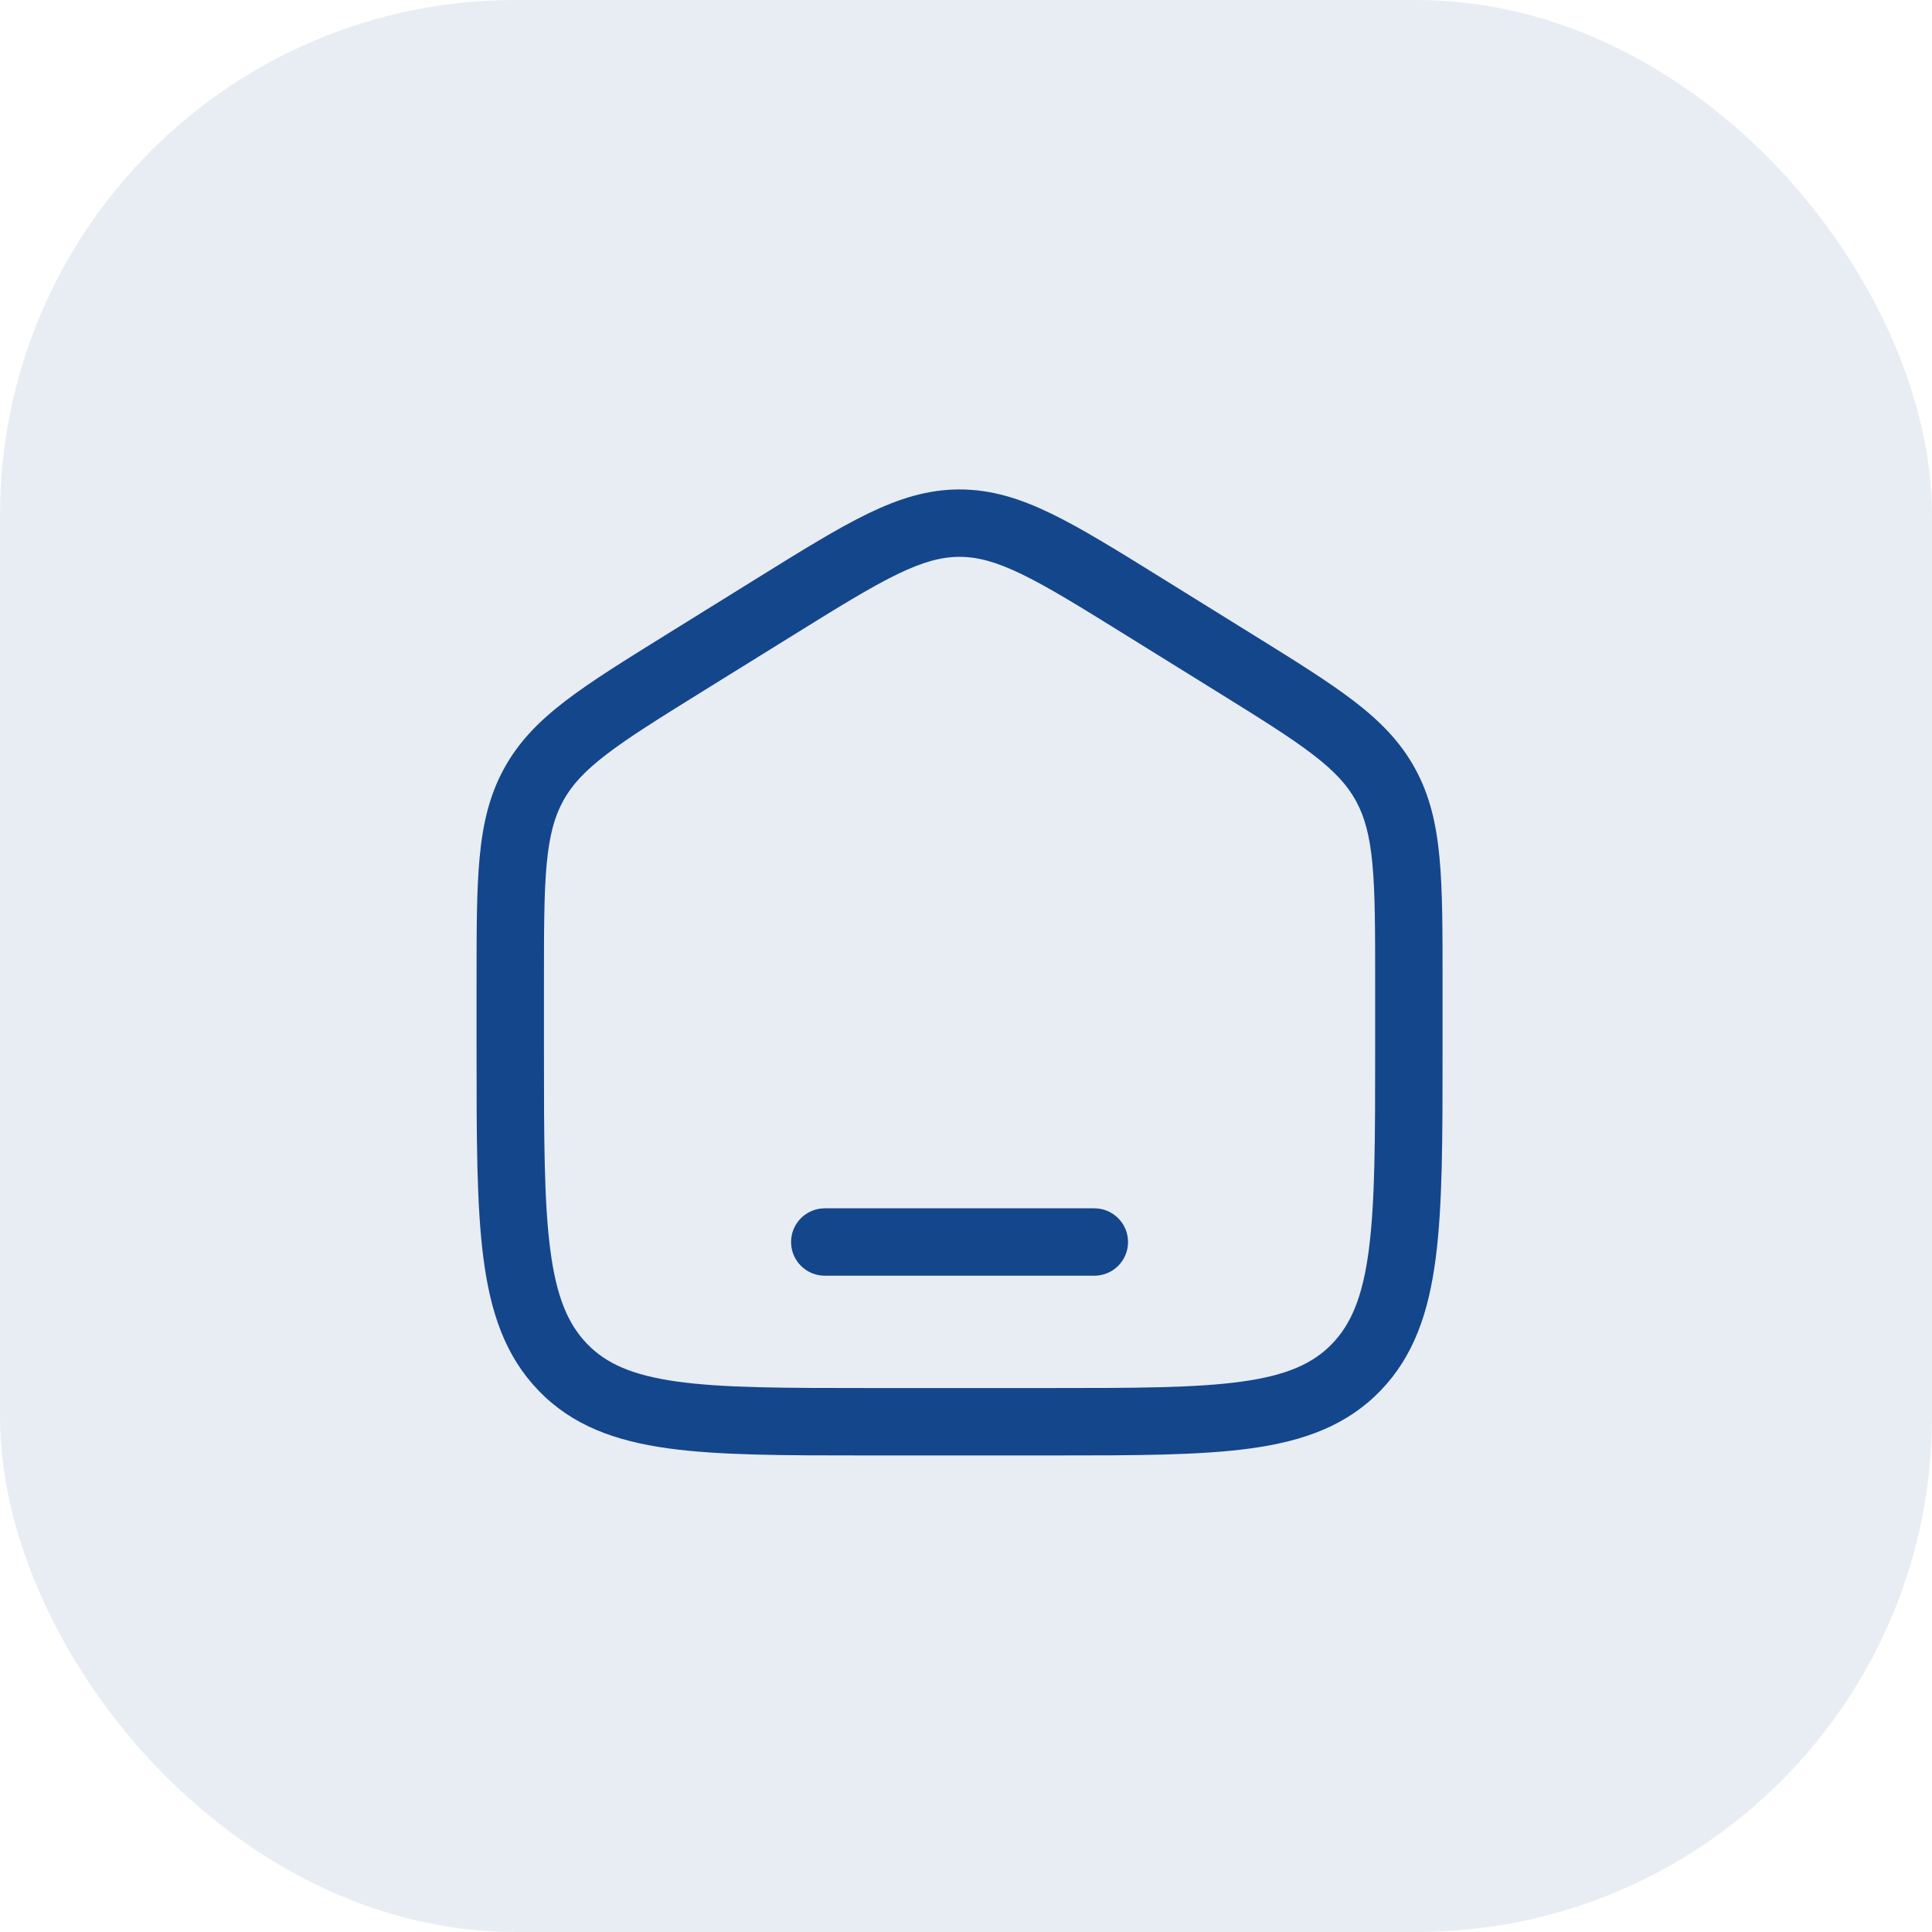 <svg width="150" height="150" viewBox="0 0 150 150" fill="none" xmlns="http://www.w3.org/2000/svg">
<rect width="150" height="150" rx="40" fill="#14468C" fill-opacity="0.1"/>
<path d="M64.035 93.814C62.59 93.814 61.419 94.985 61.419 96.43C61.419 97.875 62.59 99.046 64.035 99.046H84.965C86.41 99.046 87.581 97.875 87.581 96.43C87.581 94.985 86.41 93.814 84.965 93.814H64.035Z" fill="#14468C"/>
<path fill-rule="evenodd" clip-rule="evenodd" d="M74.5 38C72.03 38 69.786 38.708 67.351 39.892C64.997 41.036 62.278 42.724 58.882 44.831L51.673 49.306C48.46 51.3 45.886 52.897 43.903 54.416C41.849 55.989 40.272 57.59 39.133 59.672C37.995 61.749 37.483 63.96 37.238 66.572C37 69.104 37 72.2 37 76.083V81.709C37 88.35 37 93.593 37.533 97.692C38.079 101.896 39.227 105.291 41.822 107.975C44.429 110.671 47.746 111.876 51.852 112.447C55.832 113 60.915 113 67.32 113H81.679C88.085 113 93.168 113 97.148 112.447C101.254 111.876 104.571 110.671 107.178 107.975C109.772 105.291 110.921 101.896 111.467 97.692C112 93.593 112 88.35 112 81.709V76.083C112 72.201 112 69.104 111.762 66.572C111.517 63.96 111.005 61.749 109.868 59.672C108.728 57.59 107.151 55.989 105.097 54.416C103.114 52.897 100.54 51.3 97.327 49.306L90.118 44.831C86.722 42.724 84.003 41.036 81.649 39.892C79.214 38.708 76.97 38 74.5 38ZM61.522 49.352C65.065 47.153 67.556 45.61 69.639 44.597C71.668 43.61 73.105 43.233 74.5 43.233C75.895 43.233 77.332 43.61 79.361 44.597C81.444 45.61 83.935 47.153 87.478 49.352L94.455 53.681C97.807 55.762 100.16 57.226 101.915 58.57C103.623 59.878 104.606 60.957 105.278 62.184C105.952 63.416 106.345 64.856 106.553 67.062C106.765 69.321 106.767 72.171 106.767 76.211V81.517C106.767 88.393 106.762 93.295 106.278 97.017C105.803 100.673 104.908 102.794 103.416 104.338C101.936 105.869 99.92 106.778 96.427 107.264C92.849 107.762 88.131 107.767 81.477 107.767H67.523C60.869 107.767 56.151 107.762 52.573 107.264C49.08 106.778 47.064 105.869 45.584 104.338C44.092 102.794 43.197 100.673 42.722 97.017C42.238 93.295 42.233 88.393 42.233 81.517V76.211C42.233 72.171 42.235 69.321 42.447 67.062C42.655 64.856 43.048 63.416 43.722 62.184C44.394 60.957 45.377 59.878 47.085 58.57C48.84 57.226 51.193 55.762 54.545 53.681L61.522 49.352Z" fill="#14468C"/>
</svg>
